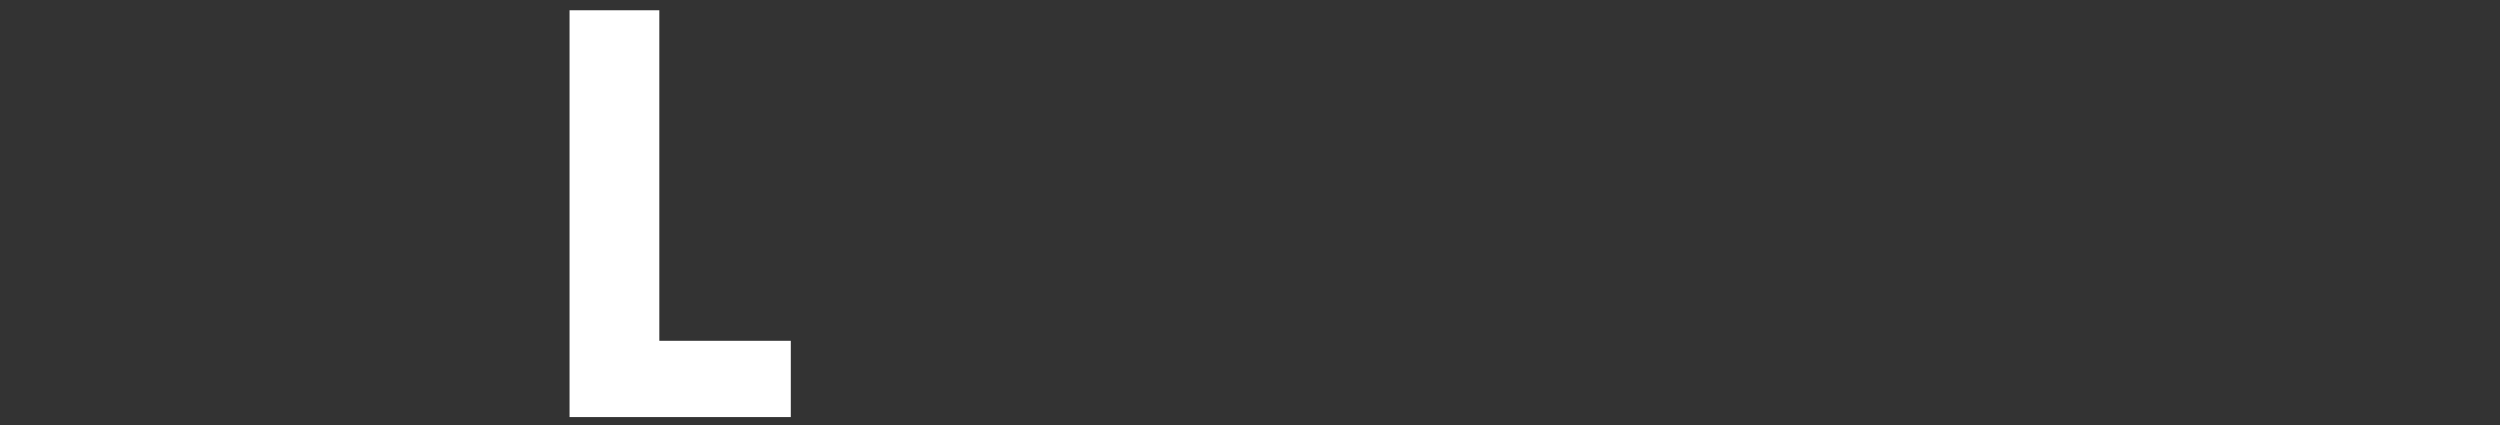 <svg width="100" height="17" viewBox="0 0 100 17" fill="none" xmlns="http://www.w3.org/2000/svg">
<rect x="0" y="0" width="100" height="17" fill="#333333" stroke="none"/>
<path d="M22.786 0.411H26.373V13.632H31.632V16.683H22.782V0.407L22.786 0.411Z" fill="white"/>
</svg>
